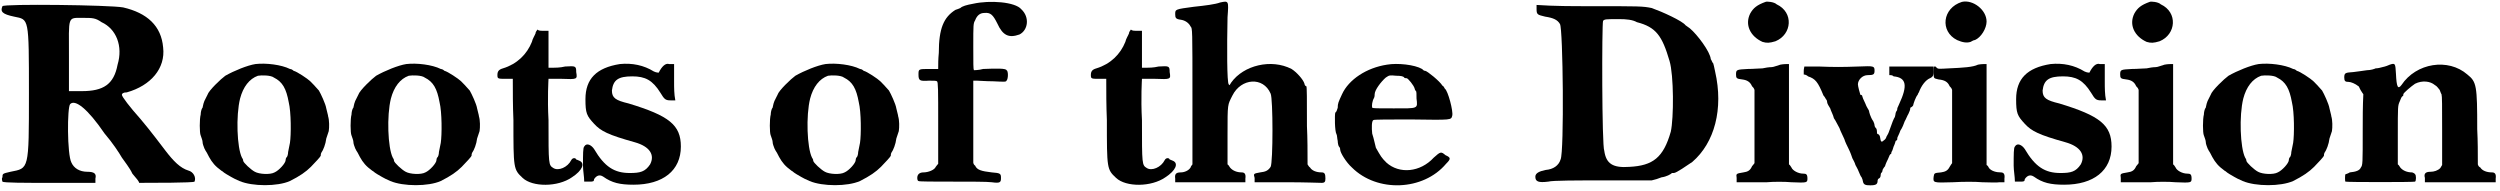 <?xml version='1.0' encoding='utf-8'?>
<svg xmlns="http://www.w3.org/2000/svg" xmlns:xlink="http://www.w3.org/1999/xlink" width="406px" height="31px" viewBox="0 0 4061 310" version="1.1">
<defs>
<path id="gl5422" d="M 4 6 C 0 15 4 19 23 23 C 47 28 47 23 47 148 C 47 273 47 269 17 275 C 4 278 4 278 4 284 C 2 286 4 291 4 291 C 6 293 40 293 81 293 C 105 293 131 293 155 293 C 155 291 155 288 155 286 C 157 278 153 275 142 275 C 129 275 120 269 116 260 C 109 247 109 170 114 165 C 122 157 142 172 170 213 C 183 228 194 245 198 252 C 202 258 211 269 215 278 C 222 286 226 291 226 293 C 247 293 314 293 316 291 C 319 284 314 275 306 273 C 293 269 282 258 269 241 C 262 232 245 209 228 189 C 211 170 198 153 198 150 C 198 148 200 146 206 146 C 245 135 269 107 265 73 C 262 38 239 17 200 8 C 178 4 6 2 4 6 M 165 32 C 189 43 200 71 191 101 C 185 133 168 144 133 144 C 127 144 118 144 112 144 C 112 125 112 107 112 88 C 112 21 109 25 135 25 C 150 25 155 25 165 32 z" fill="black"/><!-- width=327 height=303 -->
<path id="gl5633" d="M 98 2 C 85 4 63 13 49 21 C 42 26 22 45 20 52 C 18 56 16 60 15 62 C 14 64 13 68 12 73 C 10 75 9 81 9 84 C 7 91 7 114 9 118 C 10 121 12 126 12 128 C 12 132 14 136 15 139 C 16 141 18 145 19 146 C 24 156 28 163 36 170 C 39 172 43 176 44 176 C 45 177 49 180 51 181 C 55 183 60 187 72 192 C 93 201 134 201 154 192 C 170 184 180 177 188 169 C 195 162 204 152 204 151 C 204 150 204 148 205 146 C 208 142 212 132 213 123 C 214 120 216 114 217 111 C 218 105 218 93 216 87 C 216 85 214 79 213 74 C 212 67 204 50 201 45 C 195 38 190 33 187 30 C 183 26 165 14 160 13 C 160 13 157 10 154 10 C 140 3 115 0 98 2 M 128 24 C 142 31 148 42 152 64 C 156 80 156 117 154 130 C 153 134 152 141 151 145 C 151 148 150 153 148 154 C 147 156 147 158 147 158 C 147 163 136 175 129 178 C 122 182 104 181 97 177 C 91 174 78 162 78 159 C 78 158 78 157 76 154 C 68 138 66 86 73 58 C 78 39 88 26 102 21 C 108 20 123 20 128 24 z" fill="black"/><!-- width=225 height=206 -->
<path id="gl5633" d="M 98 2 C 85 4 63 13 49 21 C 42 26 22 45 20 52 C 18 56 16 60 15 62 C 14 64 13 68 12 73 C 10 75 9 81 9 84 C 7 91 7 114 9 118 C 10 121 12 126 12 128 C 12 132 14 136 15 139 C 16 141 18 145 19 146 C 24 156 28 163 36 170 C 39 172 43 176 44 176 C 45 177 49 180 51 181 C 55 183 60 187 72 192 C 93 201 134 201 154 192 C 170 184 180 177 188 169 C 195 162 204 152 204 151 C 204 150 204 148 205 146 C 208 142 212 132 213 123 C 214 120 216 114 217 111 C 218 105 218 93 216 87 C 216 85 214 79 213 74 C 212 67 204 50 201 45 C 195 38 190 33 187 30 C 183 26 165 14 160 13 C 160 13 157 10 154 10 C 140 3 115 0 98 2 M 128 24 C 142 31 148 42 152 64 C 156 80 156 117 154 130 C 153 134 152 141 151 145 C 151 148 150 153 148 154 C 147 156 147 158 147 158 C 147 163 136 175 129 178 C 122 182 104 181 97 177 C 91 174 78 162 78 159 C 78 158 78 157 76 154 C 68 138 66 86 73 58 C 78 39 88 26 102 21 C 108 20 123 20 128 24 z" fill="black"/><!-- width=225 height=206 -->
<path id="gl5636" d="M 63 10 C 62 13 58 19 57 24 C 49 44 33 60 10 67 C 3 69 1 72 1 78 C 1 84 2 84 15 84 C 19 84 22 84 26 84 C 26 106 26 128 27 151 C 27 230 27 231 42 245 C 58 260 99 260 122 244 C 139 233 144 221 134 217 C 132 216 129 215 129 215 C 128 212 123 212 121 216 C 115 228 100 234 92 229 C 84 224 84 224 84 151 C 82 115 84 85 84 84 C 85 84 91 84 105 84 C 131 85 131 85 129 73 C 129 63 128 63 111 64 C 103 66 94 66 91 66 C 88 66 86 66 84 66 C 84 56 84 45 84 36 C 84 26 84 15 84 6 C 80 6 78 6 74 6 C 72 6 68 6 66 4 C 64 7 63 8 63 10 z" fill="black"/><!-- width=149 height=264 -->
<path id="gl5637" d="M 66 2 C 28 8 10 26 10 59 C 10 82 12 86 24 99 C 35 111 47 117 90 129 C 115 136 123 150 115 165 C 107 177 99 179 82 179 C 57 179 41 169 24 140 C 20 134 12 129 8 136 C 6 138 6 148 6 167 C 6 175 8 185 8 193 C 10 193 12 193 16 193 C 22 193 24 193 24 189 C 28 183 33 181 39 185 C 53 195 66 198 88 198 C 136 198 165 175 165 136 C 165 101 146 86 80 66 C 59 61 53 57 53 45 C 55 28 63 22 86 22 C 107 22 119 28 132 49 C 138 59 140 61 148 61 C 150 61 152 61 156 61 C 154 51 154 41 154 30 C 154 20 154 12 154 2 C 152 2 150 2 146 2 C 140 0 134 6 129 16 C 129 16 125 16 121 14 C 105 4 86 0 66 2 z" fill="black"/><!-- width=173 height=208 -->
<path id="gl5633" d="M 98 2 C 85 4 63 13 49 21 C 42 26 22 45 20 52 C 18 56 16 60 15 62 C 14 64 13 68 12 73 C 10 75 9 81 9 84 C 7 91 7 114 9 118 C 10 121 12 126 12 128 C 12 132 14 136 15 139 C 16 141 18 145 19 146 C 24 156 28 163 36 170 C 39 172 43 176 44 176 C 45 177 49 180 51 181 C 55 183 60 187 72 192 C 93 201 134 201 154 192 C 170 184 180 177 188 169 C 195 162 204 152 204 151 C 204 150 204 148 205 146 C 208 142 212 132 213 123 C 214 120 216 114 217 111 C 218 105 218 93 216 87 C 216 85 214 79 213 74 C 212 67 204 50 201 45 C 195 38 190 33 187 30 C 183 26 165 14 160 13 C 160 13 157 10 154 10 C 140 3 115 0 98 2 M 128 24 C 142 31 148 42 152 64 C 156 80 156 117 154 130 C 153 134 152 141 151 145 C 151 148 150 153 148 154 C 147 156 147 158 147 158 C 147 163 136 175 129 178 C 122 182 104 181 97 177 C 91 174 78 162 78 159 C 78 158 78 157 76 154 C 68 138 66 86 73 58 C 78 39 88 26 102 21 C 108 20 123 20 128 24 z" fill="black"/><!-- width=225 height=206 -->
<path id="gl5640" d="M 93 6 C 82 8 75 10 72 13 C 70 14 67 15 64 16 C 45 28 37 46 37 86 C 36 96 36 104 36 112 C 31 112 27 112 22 112 C 4 112 4 112 4 121 C 4 131 6 132 21 131 C 28 131 33 131 34 132 C 36 133 36 146 36 200 C 36 222 36 245 36 266 C 34 268 33 270 32 271 C 30 276 20 280 12 280 C 6 280 2 283 2 289 C 2 292 3 294 4 294 C 4 295 30 295 58 295 C 87 295 116 295 123 296 C 137 298 138 296 138 289 C 138 282 137 281 123 280 C 106 278 99 276 96 269 C 94 268 93 265 93 264 C 93 242 93 219 93 198 C 93 175 93 153 93 131 C 96 131 97 131 99 131 C 102 131 114 132 125 132 C 145 133 146 133 147 131 C 150 128 150 115 147 114 C 146 111 132 111 109 112 C 102 114 94 114 94 114 C 93 112 93 104 93 75 C 93 40 93 38 96 33 C 99 25 104 21 111 21 C 121 20 125 24 132 38 C 141 58 151 62 168 56 C 182 49 185 28 171 15 C 161 3 120 0 93 6 z" fill="black"/><!-- width=187 height=302 -->
<path id="gl5636" d="M 63 10 C 62 13 58 19 57 24 C 49 44 33 60 10 67 C 3 69 1 72 1 78 C 1 84 2 84 15 84 C 19 84 22 84 26 84 C 26 106 26 128 27 151 C 27 230 27 231 42 245 C 58 260 99 260 122 244 C 139 233 144 221 134 217 C 132 216 129 215 129 215 C 128 212 123 212 121 216 C 115 228 100 234 92 229 C 84 224 84 224 84 151 C 82 115 84 85 84 84 C 85 84 91 84 105 84 C 131 85 131 85 129 73 C 129 63 128 63 111 64 C 103 66 94 66 91 66 C 88 66 86 66 84 66 C 84 56 84 45 84 36 C 84 26 84 15 84 6 C 80 6 78 6 74 6 C 72 6 68 6 66 4 C 64 7 63 8 63 10 z" fill="black"/><!-- width=149 height=264 -->
<path id="gl5641" d="M 76 3 C 68 6 52 8 33 10 C 3 14 3 14 3 22 C 3 28 4 30 12 31 C 19 32 25 36 28 42 C 31 45 31 46 31 156 C 31 193 31 229 31 266 C 30 267 28 270 28 271 C 25 276 18 279 12 279 C 4 279 2 282 3 289 C 3 290 3 293 3 295 C 22 295 42 295 61 295 C 79 295 98 295 117 295 C 117 293 117 291 117 289 C 118 282 116 279 111 279 C 103 279 96 276 92 271 C 91 270 90 267 88 266 C 88 251 88 235 88 218 C 88 166 88 170 96 154 C 110 126 146 123 158 151 C 162 159 162 263 158 270 C 154 276 150 278 141 279 C 130 281 130 281 132 288 C 132 290 132 293 132 295 C 150 295 166 295 184 295 C 213 295 238 296 241 296 C 246 296 247 294 247 289 C 247 282 246 279 241 279 C 232 279 225 276 222 271 C 220 270 219 267 218 266 C 218 246 218 224 217 204 C 217 159 217 140 216 139 C 214 139 213 136 213 135 C 211 128 200 116 192 111 C 159 94 114 105 94 133 C 91 138 91 138 90 136 C 87 134 87 74 88 27 C 90 0 90 0 76 3 z" fill="black"/><!-- width=254 height=302 -->
<path id="gl5644" d="M 88 3 C 55 8 26 27 15 51 C 9 64 8 66 8 73 C 7 76 6 80 4 81 C 3 85 3 111 6 116 C 7 117 7 123 8 127 C 8 130 9 135 10 136 C 12 138 12 140 12 141 C 12 146 22 162 31 170 C 72 211 147 208 184 164 C 192 156 192 154 183 150 C 176 144 175 144 164 154 C 142 178 108 181 87 162 C 79 154 78 152 70 138 C 69 135 67 124 64 115 C 63 106 63 94 66 93 C 66 92 94 92 127 92 C 194 93 192 93 194 86 C 196 79 187 45 182 42 C 181 40 180 38 178 37 C 174 30 153 13 150 13 C 148 13 147 12 145 10 C 133 3 105 0 88 3 M 116 24 C 117 25 118 25 120 25 C 122 25 132 37 133 42 C 133 43 134 45 135 46 C 136 46 136 51 136 58 C 138 75 139 74 99 74 C 73 74 66 74 64 73 C 63 70 64 62 67 57 C 68 55 68 52 68 51 C 68 44 79 30 86 24 C 92 20 92 20 103 21 C 111 21 115 22 116 24 z" fill="black"/><!-- width=201 height=206 -->
<path id="gl5647" d="M 3 8 C 3 17 5 17 17 20 C 30 22 37 25 41 32 C 46 39 48 240 42 252 C 39 262 30 268 18 269 C 8 271 1 274 1 280 C 1 288 6 290 22 288 C 29 286 70 286 113 286 C 139 286 164 286 190 286 C 195 285 201 283 206 281 C 214 280 221 276 223 274 C 223 274 225 274 226 274 C 230 274 247 262 256 256 C 292 225 307 170 293 109 C 292 103 290 96 290 96 C 288 94 288 92 286 89 C 285 77 264 49 252 39 C 249 37 245 34 245 34 C 240 27 207 12 190 6 C 175 3 171 3 89 3 C 61 3 32 3 3 1 C 3 5 3 6 3 8 M 166 29 C 197 37 207 51 219 92 C 226 115 226 185 221 207 C 209 249 192 262 154 264 C 127 266 116 259 113 238 C 109 230 109 32 111 27 C 113 24 116 24 137 24 C 149 24 159 25 166 29 z" fill="black"/><!-- width=311 height=297 -->
<path id="gl5650" d="M 50 2 C 36 7 30 12 25 21 C 16 39 25 58 45 67 C 52 69 56 69 66 66 C 93 55 96 19 68 6 C 64 2 52 1 50 2 M 74 104 C 70 105 63 108 60 108 C 56 108 49 109 45 110 C 40 110 30 111 21 111 C 3 112 2 112 2 120 C 2 126 3 127 12 128 C 20 129 25 132 28 139 C 30 141 31 142 32 145 C 32 165 32 184 32 205 C 32 224 32 245 32 264 C 31 265 30 267 28 269 C 25 276 21 278 14 279 C 2 281 2 281 3 288 C 3 290 3 293 3 295 C 8 295 13 295 16 295 C 25 295 40 295 52 295 C 63 294 81 294 92 295 C 117 296 118 296 118 289 C 118 282 116 281 111 281 C 103 281 94 276 92 271 C 91 270 90 267 88 266 C 88 238 88 212 88 184 C 88 157 88 130 88 103 C 87 103 86 103 86 103 C 84 103 79 103 74 104 z" fill="black"/><!-- width=124 height=302 -->
<path id="gl5653" d="M 3 2 C 3 3 2 6 2 9 C 2 10 2 13 2 15 C 4 15 7 16 9 18 C 21 22 25 27 34 49 C 37 52 38 56 39 56 C 39 56 40 58 40 60 C 40 62 43 67 45 70 C 46 74 50 81 51 86 C 54 90 57 97 60 102 C 62 108 66 115 68 120 C 69 124 73 132 75 136 C 78 142 80 148 81 151 C 82 153 85 158 86 162 C 87 164 90 169 91 172 C 93 176 94 180 96 182 C 97 184 98 187 98 188 C 99 194 102 195 110 195 C 120 195 122 193 122 187 C 122 186 123 184 124 184 C 126 183 127 181 127 178 C 127 176 128 174 129 174 C 130 172 130 171 130 170 C 130 170 132 166 134 164 C 135 160 138 154 139 152 C 141 147 142 144 144 144 C 144 142 145 140 145 140 C 146 139 147 135 148 132 C 150 128 151 124 151 124 C 151 123 152 122 153 122 C 154 121 154 120 154 118 C 154 117 157 112 159 106 C 162 102 165 94 166 91 C 168 88 170 82 172 79 C 174 75 175 72 175 70 C 175 69 176 68 177 68 C 178 67 180 66 180 64 C 180 63 184 51 187 48 C 187 48 188 45 189 44 C 193 33 200 24 207 21 C 212 19 214 15 213 8 C 213 7 213 4 213 2 C 201 2 189 2 177 2 C 165 2 153 2 141 2 C 141 4 141 7 141 9 C 141 12 141 14 141 16 C 144 16 146 16 148 18 C 169 20 171 33 157 63 C 156 66 154 69 154 70 C 154 70 154 73 153 74 C 152 75 151 78 151 79 C 151 79 151 81 150 84 C 148 87 146 92 140 109 C 139 112 136 116 136 117 C 136 118 134 121 132 122 C 128 126 127 124 126 117 C 126 115 124 112 123 112 C 122 112 121 111 121 110 C 121 109 121 105 120 103 C 117 100 117 98 117 97 C 117 96 116 93 115 91 C 110 84 108 75 108 74 C 108 73 104 68 102 62 C 99 56 97 51 97 50 C 97 49 96 48 94 48 C 93 45 90 34 90 31 C 90 24 97 16 106 16 C 115 16 117 15 117 9 C 117 1 116 1 91 2 C 63 3 52 3 26 2 C 14 2 4 2 3 2 z" fill="black"/><!-- width=222 height=202 -->
<path id="gl5654" d="M 48 2 C 16 12 12 50 40 64 C 49 68 56 69 62 67 C 64 66 67 64 69 64 C 79 60 88 45 88 34 C 88 15 66 -2 48 2 M 74 104 C 66 108 50 109 27 110 C 10 111 9 111 7 109 C 3 104 1 108 2 116 C 2 127 2 126 10 128 C 20 129 25 132 28 139 C 30 141 31 142 32 145 C 32 165 32 184 32 205 C 32 224 32 244 32 264 C 31 265 30 267 28 270 C 25 276 21 278 14 279 C 3 280 3 280 2 286 C 1 296 1 296 33 295 C 51 294 69 294 81 295 C 92 295 104 296 109 295 C 111 295 115 295 117 295 C 117 292 117 291 117 289 C 118 282 116 279 111 279 C 104 279 96 277 92 272 C 91 270 90 268 88 267 C 88 240 88 212 88 186 C 88 158 88 130 88 103 C 87 103 86 103 86 103 C 84 103 79 103 74 104 z" fill="black"/><!-- width=126 height=303 -->
<path id="gl5637" d="M 66 2 C 28 8 10 26 10 59 C 10 82 12 86 24 99 C 35 111 47 117 90 129 C 115 136 123 150 115 165 C 107 177 99 179 82 179 C 57 179 41 169 24 140 C 20 134 12 129 8 136 C 6 138 6 148 6 167 C 6 175 8 185 8 193 C 10 193 12 193 16 193 C 22 193 24 193 24 189 C 28 183 33 181 39 185 C 53 195 66 198 88 198 C 136 198 165 175 165 136 C 165 101 146 86 80 66 C 59 61 53 57 53 45 C 55 28 63 22 86 22 C 107 22 119 28 132 49 C 138 59 140 61 148 61 C 150 61 152 61 156 61 C 154 51 154 41 154 30 C 154 20 154 12 154 2 C 152 2 150 2 146 2 C 140 0 134 6 129 16 C 129 16 125 16 121 14 C 105 4 86 0 66 2 z" fill="black"/><!-- width=173 height=208 -->
<path id="gl5650" d="M 50 2 C 36 7 30 12 25 21 C 16 39 25 58 45 67 C 52 69 56 69 66 66 C 93 55 96 19 68 6 C 64 2 52 1 50 2 M 74 104 C 70 105 63 108 60 108 C 56 108 49 109 45 110 C 40 110 30 111 21 111 C 3 112 2 112 2 120 C 2 126 3 127 12 128 C 20 129 25 132 28 139 C 30 141 31 142 32 145 C 32 165 32 184 32 205 C 32 224 32 245 32 264 C 31 265 30 267 28 269 C 25 276 21 278 14 279 C 2 281 2 281 3 288 C 3 290 3 293 3 295 C 8 295 13 295 16 295 C 25 295 40 295 52 295 C 63 294 81 294 92 295 C 117 296 118 296 118 289 C 118 282 116 281 111 281 C 103 281 94 276 92 271 C 91 270 90 267 88 266 C 88 238 88 212 88 184 C 88 157 88 130 88 103 C 87 103 86 103 86 103 C 84 103 79 103 74 104 z" fill="black"/><!-- width=124 height=302 -->
<path id="gl5633" d="M 98 2 C 85 4 63 13 49 21 C 42 26 22 45 20 52 C 18 56 16 60 15 62 C 14 64 13 68 12 73 C 10 75 9 81 9 84 C 7 91 7 114 9 118 C 10 121 12 126 12 128 C 12 132 14 136 15 139 C 16 141 18 145 19 146 C 24 156 28 163 36 170 C 39 172 43 176 44 176 C 45 177 49 180 51 181 C 55 183 60 187 72 192 C 93 201 134 201 154 192 C 170 184 180 177 188 169 C 195 162 204 152 204 151 C 204 150 204 148 205 146 C 208 142 212 132 213 123 C 214 120 216 114 217 111 C 218 105 218 93 216 87 C 216 85 214 79 213 74 C 212 67 204 50 201 45 C 195 38 190 33 187 30 C 183 26 165 14 160 13 C 160 13 157 10 154 10 C 140 3 115 0 98 2 M 128 24 C 142 31 148 42 152 64 C 156 80 156 117 154 130 C 153 134 152 141 151 145 C 151 148 150 153 148 154 C 147 156 147 158 147 158 C 147 163 136 175 129 178 C 122 182 104 181 97 177 C 91 174 78 162 78 159 C 78 158 78 157 76 154 C 68 138 66 86 73 58 C 78 39 88 26 102 21 C 108 20 123 20 128 24 z" fill="black"/><!-- width=225 height=206 -->
<path id="gl5655" d="M 75 3 C 73 4 68 6 63 7 C 60 8 55 9 52 9 C 50 10 44 12 38 12 C 33 13 22 14 16 15 C 3 16 1 16 1 24 C 1 30 3 31 8 31 C 12 31 19 34 24 38 C 25 38 26 42 28 45 C 30 48 31 50 32 51 C 31 70 31 90 31 109 C 31 164 31 166 28 170 C 26 175 20 177 10 178 C 7 180 3 181 3 181 C 2 182 2 193 3 193 C 4 194 115 194 116 193 C 118 192 118 182 116 181 C 116 180 112 178 111 178 C 103 178 96 175 92 170 C 91 169 90 166 88 165 C 88 150 88 134 88 118 C 88 70 88 70 91 63 C 93 58 94 55 96 54 C 97 54 97 52 97 51 C 97 49 110 38 116 34 C 128 28 141 30 148 36 C 152 38 154 42 156 44 C 157 46 158 50 159 51 C 160 54 160 69 160 110 C 160 129 160 147 160 166 C 159 168 158 169 157 171 C 153 175 147 177 141 177 C 133 177 130 180 132 187 C 132 189 132 192 132 194 C 151 194 170 194 189 194 C 208 194 228 194 247 194 C 247 192 247 190 247 188 C 248 181 246 178 241 178 C 232 178 225 175 222 170 C 220 169 219 168 218 165 C 218 146 218 127 217 108 C 217 37 216 31 201 19 C 170 -8 118 0 94 36 C 88 44 86 39 85 18 C 84 1 84 0 75 3 z" fill="black"/><!-- width=254 height=201 -->
</defs>
<use xlink:href="#gl5422" x="0" y="4"/>
<use xlink:href="#gl5633" x="317" y="102"/>
<use xlink:href="#gl5633" x="562" y="102"/>
<use xlink:href="#gl5636" x="807" y="44"/>
<use xlink:href="#gl5637" x="941" y="102"/>
<use xlink:href="#gl5633" x="1243" y="102"/>
<use xlink:href="#gl5640" x="1488" y="0"/>
<use xlink:href="#gl5636" x="1771" y="44"/>
<use xlink:href="#gl5641" x="1906" y="1"/>
<use xlink:href="#gl5644" x="2165" y="102"/>
<use xlink:href="#gl5647" x="2493" y="7"/>
<use xlink:href="#gl5650" x="2818" y="1"/>
<use xlink:href="#gl5653" x="2928" y="106"/>
<use xlink:href="#gl5654" x="3139" y="1"/>
<use xlink:href="#gl5637" x="3265" y="102"/>
<use xlink:href="#gl5650" x="3442" y="1"/>
<use xlink:href="#gl5633" x="3571" y="102"/>
<use xlink:href="#gl5655" x="3807" y="102"/>
</svg>
